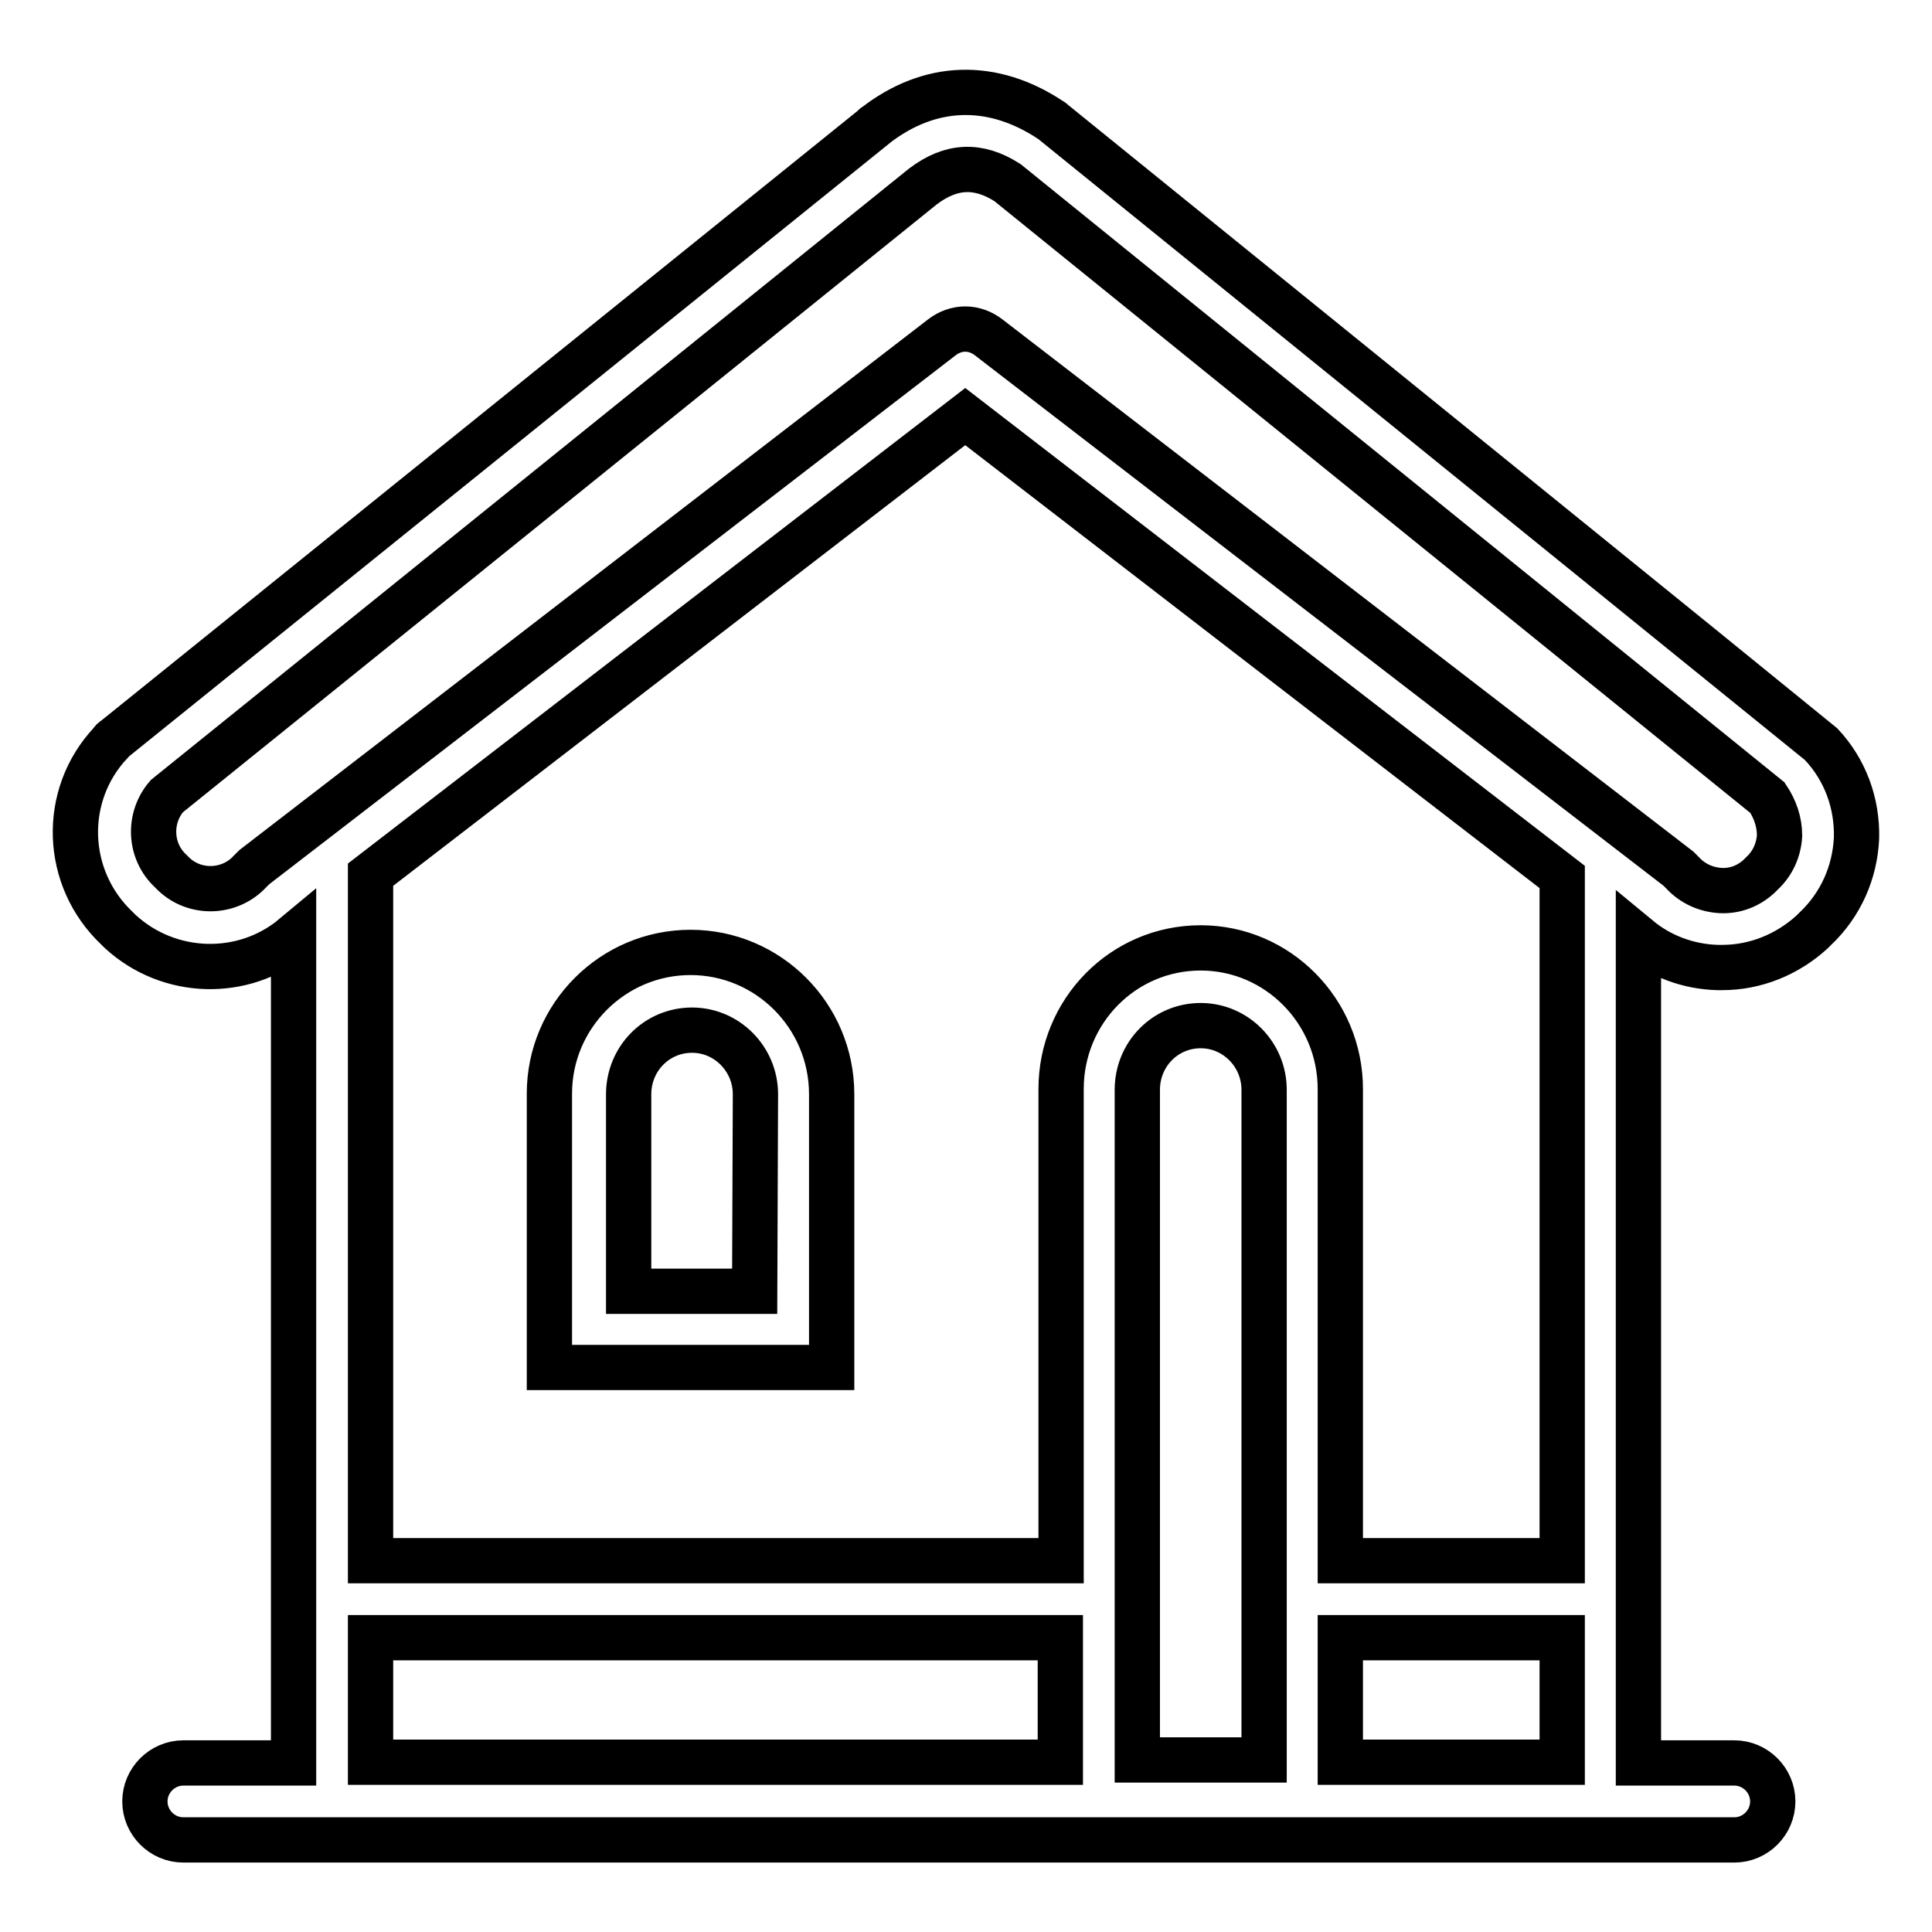 <?xml version="1.0" encoding="utf-8"?>
<!-- Svg Vector Icons : http://www.onlinewebfonts.com/icon -->
<!DOCTYPE svg PUBLIC "-//W3C//DTD SVG 1.1//EN" "http://www.w3.org/Graphics/SVG/1.1/DTD/svg11.dtd">
<svg version="1.1" xmlns="http://www.w3.org/2000/svg" xmlns:xlink="http://www.w3.org/1999/xlink" x="0px" y="0px" viewBox="0 0 256 256" enable-background="new 0 0 256 256" xml:space="preserve">
<g> <path stroke-width="6" fill-opacity="0" stroke="#000000"  d="M241.3,98.6c-0.2-0.2-101.7-82.4-101.7-82.4c-0.1-0.1-0.2-0.2-0.4-0.3c-7.7-5.1-16-4.9-23.3,0.8 c0,0-0.1,0-0.1,0.1L15.2,97.9c-0.2,0.1-0.4,0.3-0.5,0.5c-6.6,7-6.2,18,0.8,24.6l0.4,0.4c6.5,6,16.4,6.2,23,0.7v109.5H24.3 c-2.8,0-5.1,2.3-5.1,5.1c0,2.8,2.3,5.1,5.1,5.1h205.5c2.8,0,5.1-2.3,5.1-5.1c0-2.8-2.3-5.1-5.1-5.1h-12.7V124.3 c2.9,2.4,6.6,3.8,10.5,3.9c0.2,0,0.4,0,0.6,0c4.4,0,8.6-1.7,11.9-4.7l0.4-0.4c3.4-3.2,5.3-7.5,5.5-12.1 C246.1,106.4,244.5,102,241.3,98.6z M207,206.8h-29.4v-62.5c0-10.3-8.3-18.7-18.5-18.7c-10.3,0-18.5,8.4-18.5,18.7v62.5H49.1v-90.9 l78.8-60.7l79.1,61V206.8z M150.7,233.2v-88.8c0-4.7,3.7-8.5,8.4-8.5c4.6,0,8.4,3.8,8.4,8.5v88.8H150.7z M49.1,217h91.4v16.5H49.1 V217z M177.6,233.5V217H207v16.5H177.6z M235.8,110.7c-0.1,1.9-0.9,3.7-2.3,5l-0.4,0.4c-1.4,1.3-3.2,2-5.1,1.9 c-1.9-0.1-3.7-0.9-5-2.3c-0.2-0.2-0.4-0.4-0.6-0.6L131,44.7c-0.9-0.7-2-1.1-3.1-1.1c-1.1,0-2.2,0.4-3.1,1.1l-91.1,70.2 c-0.2,0.2-0.4,0.4-0.6,0.6c-2.7,2.9-7.3,3-10.1,0.3l-0.4-0.4c-2.8-2.6-3-7-0.5-9.9l100.2-80.8c3.7-2.8,7.3-3,11.2-0.5l100.7,81.5 C235.2,107.2,235.8,108.9,235.8,110.7z M91.5,126.2c-10.3,0-18.7,8.4-18.7,18.7v36.3h37.4V145C110.2,134.6,101.8,126.2,91.5,126.2z  M100,171.1H83.3V145c0-4.7,3.7-8.5,8.4-8.5c4.6,0,8.4,3.8,8.4,8.5L100,171.1z"/></g>
</svg>